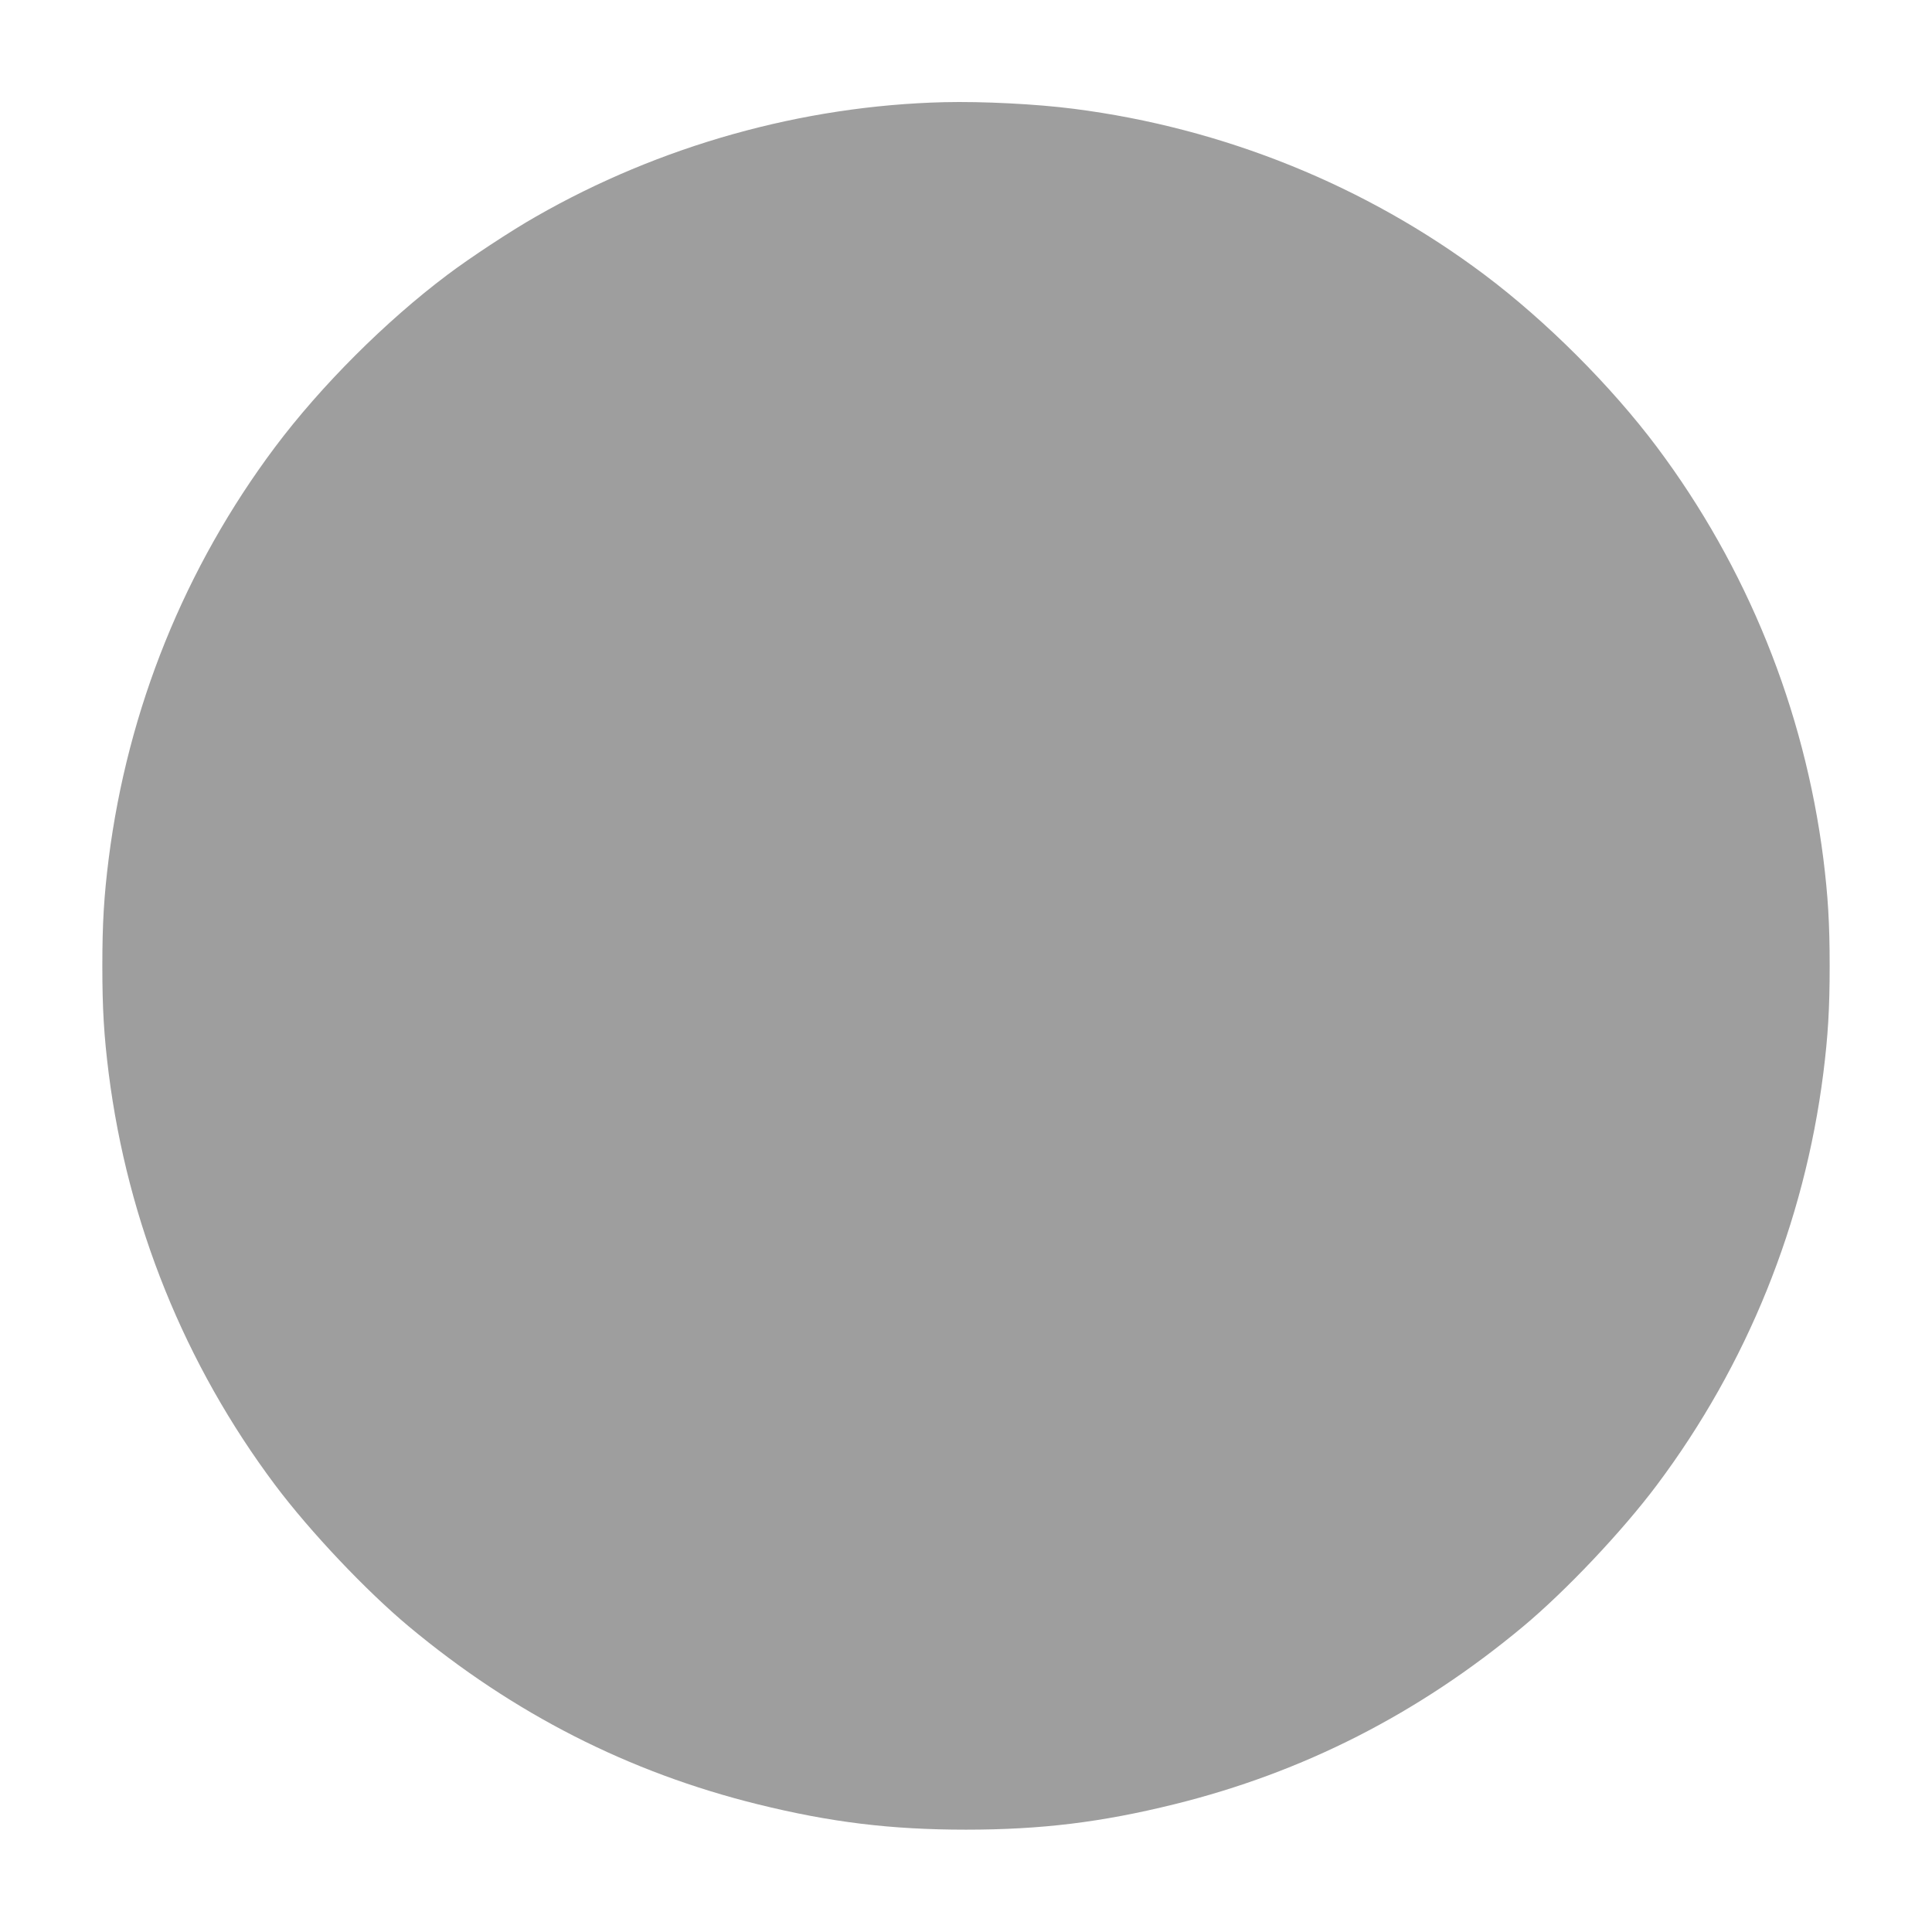 <?xml version="1.0" standalone="no"?>
<!DOCTYPE svg PUBLIC "-//W3C//DTD SVG 20010904//EN"
 "http://www.w3.org/TR/2001/REC-SVG-20010904/DTD/svg10.dtd">
<svg version="1.0" xmlns="http://www.w3.org/2000/svg"
 width="1280pt" height="1280pt" viewBox="0 0 1280 1280"
 preserveAspectRatio="xMidYMid meet">
<g transform="translate(0,1280) scale(0.1,-0.1)"
fill="#9e9e9e" stroke="none">
<path d="M6255 12123 c-940 -23 -1885 -288 -2706 -759 -162 -92 -434 -271
-584 -384 -410 -308 -838 -736 -1142 -1141 -598 -798 -977 -1735 -1103 -2729
-31 -247 -42 -426 -42 -710 0 -284 11 -463 42 -710 126 -994 505 -1931 1103
-2729 231 -308 603 -701 887 -938 694 -578 1457 -966 2311 -1177 481 -119 881
-168 1379 -168 498 0 898 49 1379 168 854 211 1617 599 2311 1177 284 237 656
630 887 938 598 798 977 1735 1103 2729 31 247 42 426 42 710 0 284 -11 462
-42 712 -126 990 -506 1930 -1103 2727 -304 405 -732 833 -1142 1141 -787 591
-1729 972 -2720 1099 -248 32 -605 50 -860 44z"/>
</g>
</svg>
